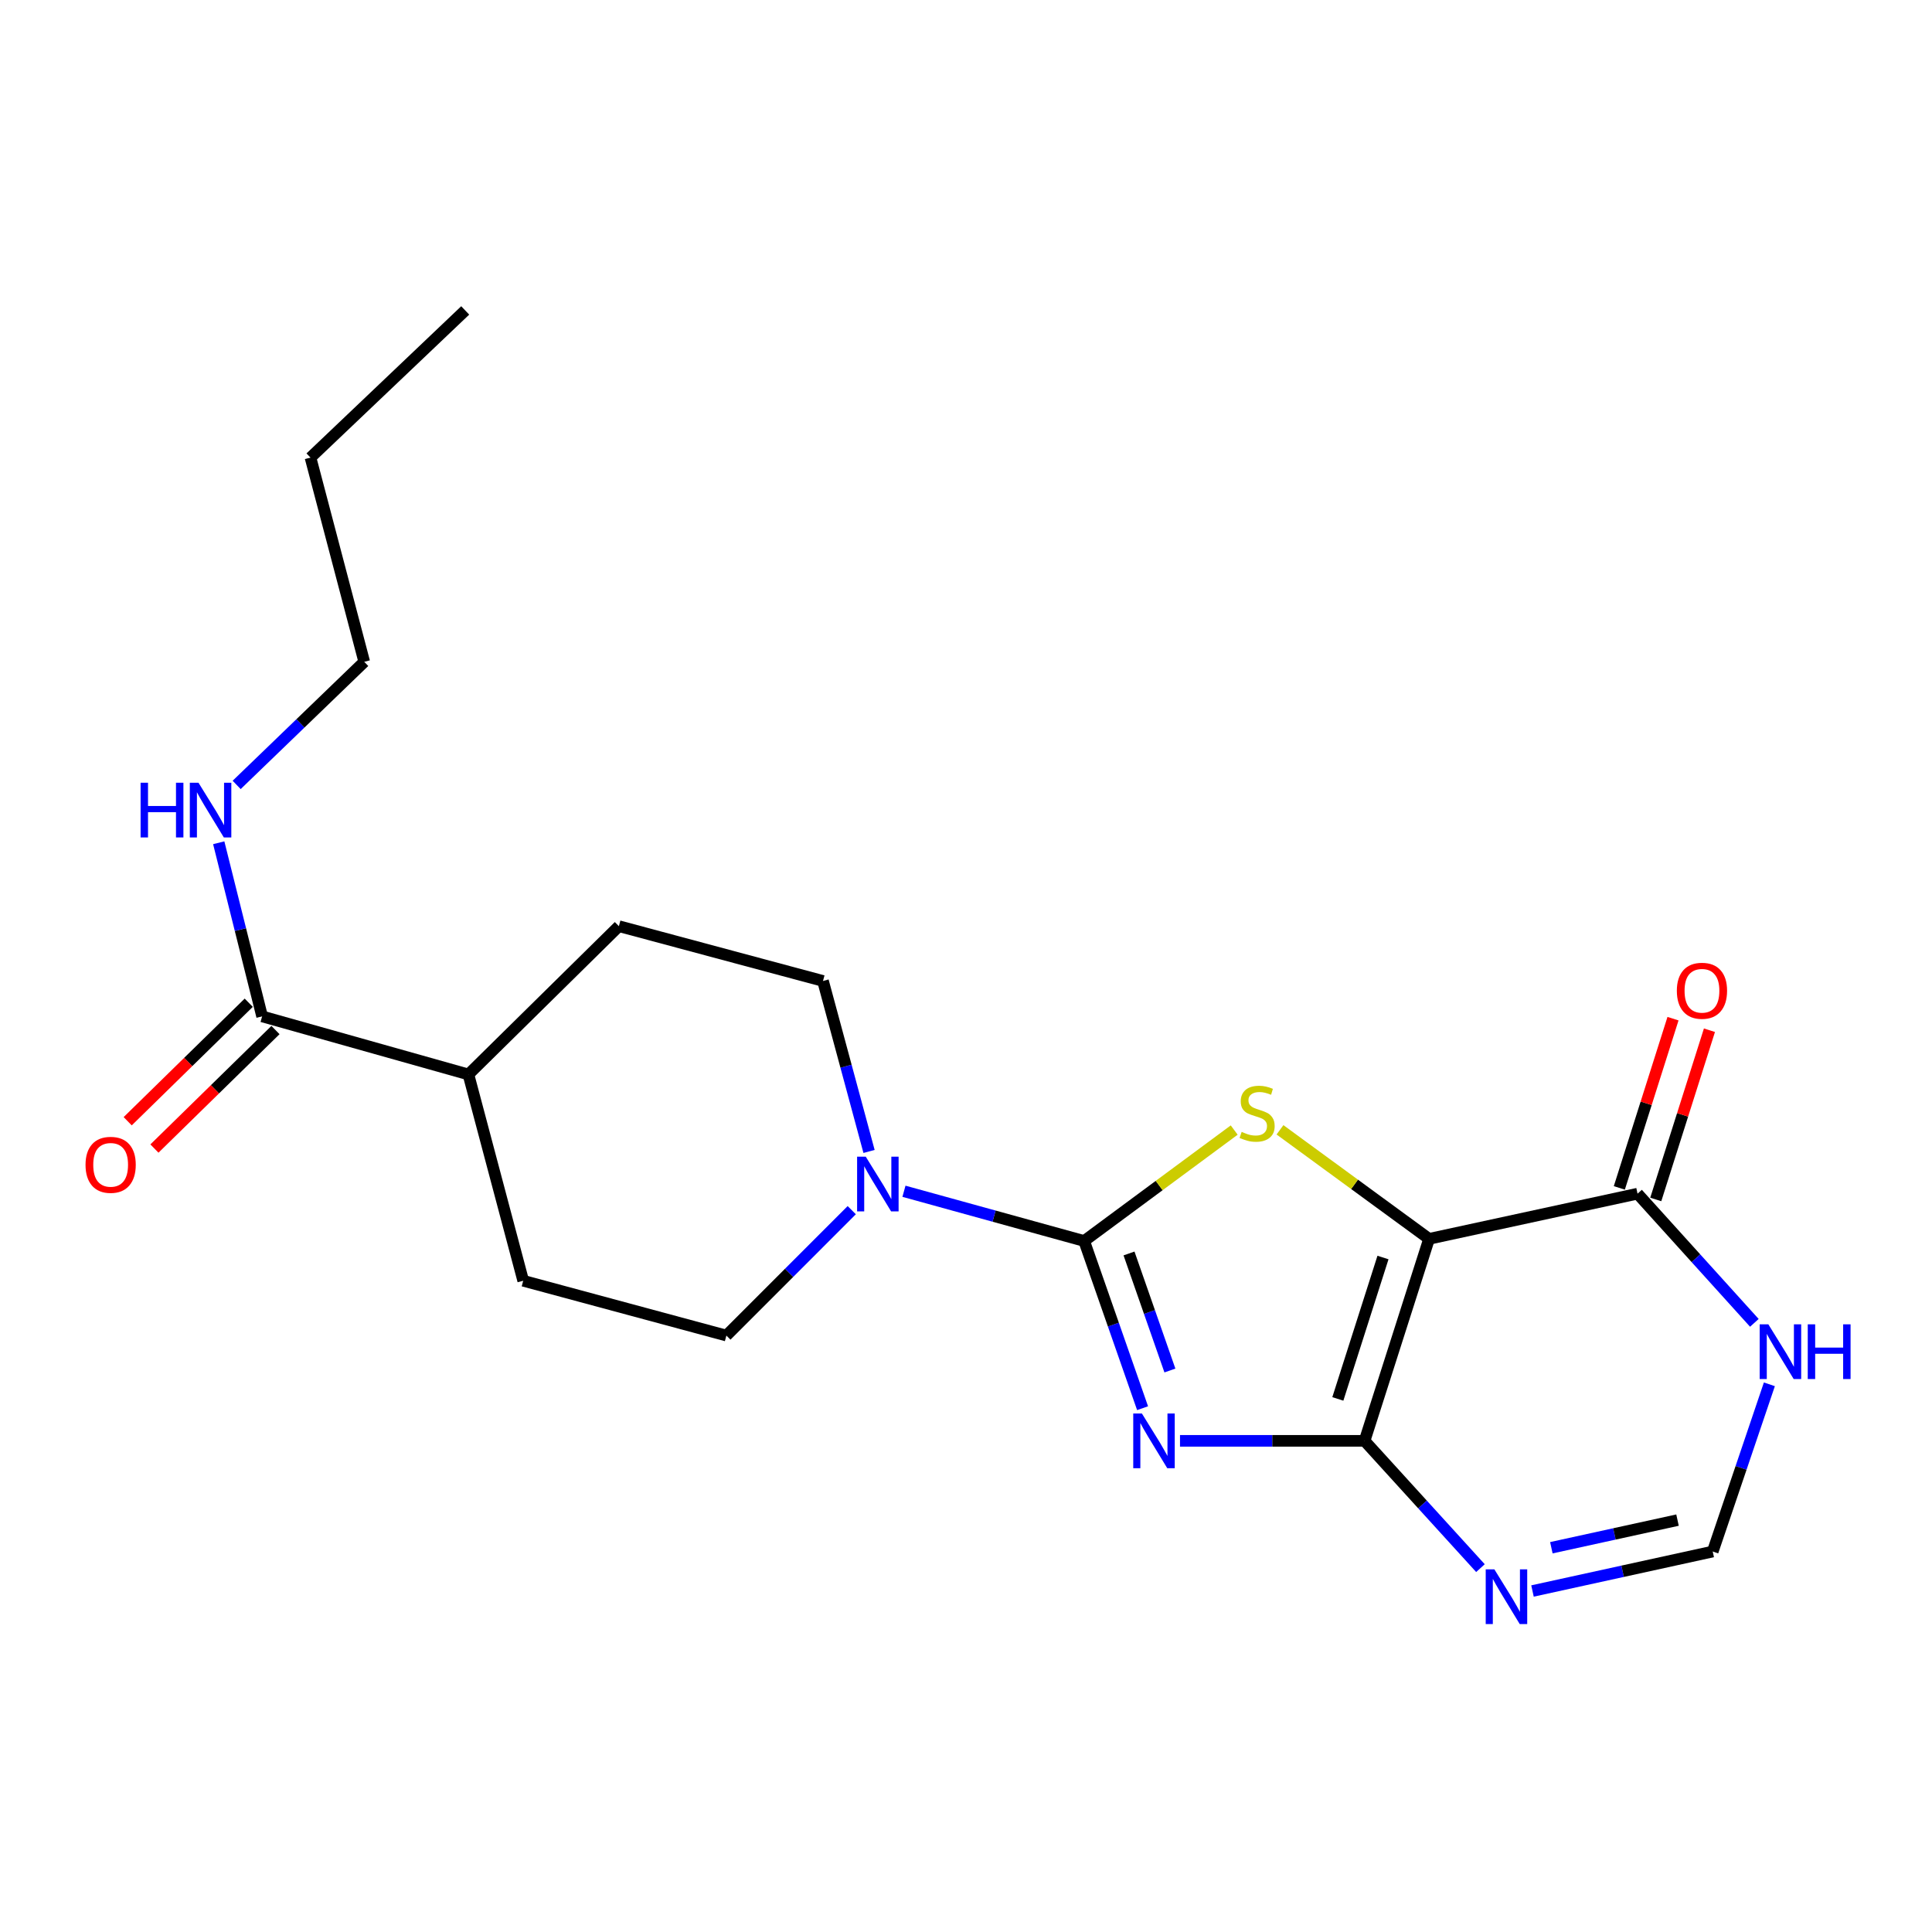 <?xml version='1.0' encoding='iso-8859-1'?>
<svg version='1.1' baseProfile='full'
              xmlns='http://www.w3.org/2000/svg'
                      xmlns:rdkit='http://www.rdkit.org/xml'
                      xmlns:xlink='http://www.w3.org/1999/xlink'
                  xml:space='preserve'
width='1000px' height='1000px' viewBox='0 0 1000 1000'>
<!-- END OF HEADER -->
<rect style='opacity:1.0;fill:#FFFFFF;stroke:none' width='1000' height='1000' x='0' y='0'> </rect>
<path class='bond-1' d='M 591.397,728.878 L 576.278,685.608' style='fill:none;fill-rule:evenodd;stroke:#0000FF;stroke-width:6px;stroke-linecap:butt;stroke-linejoin:miter;stroke-opacity:1' />
<path class='bond-1' d='M 576.278,685.608 L 561.159,642.337' style='fill:none;fill-rule:evenodd;stroke:#000000;stroke-width:6px;stroke-linecap:butt;stroke-linejoin:miter;stroke-opacity:1' />
<path class='bond-1' d='M 605.541,709.37 L 594.957,679.081' style='fill:none;fill-rule:evenodd;stroke:#0000FF;stroke-width:6px;stroke-linecap:butt;stroke-linejoin:miter;stroke-opacity:1' />
<path class='bond-1' d='M 594.957,679.081 L 584.374,648.792' style='fill:none;fill-rule:evenodd;stroke:#000000;stroke-width:6px;stroke-linecap:butt;stroke-linejoin:miter;stroke-opacity:1' />
<path class='bond-2' d='M 610.767,745.777 L 658.536,745.777' style='fill:none;fill-rule:evenodd;stroke:#0000FF;stroke-width:6px;stroke-linecap:butt;stroke-linejoin:miter;stroke-opacity:1' />
<path class='bond-2' d='M 658.536,745.777 L 706.304,745.777' style='fill:none;fill-rule:evenodd;stroke:#000000;stroke-width:6px;stroke-linecap:butt;stroke-linejoin:miter;stroke-opacity:1' />
<path class='bond-0' d='M 739.689,641.227 L 706.304,745.777' style='fill:none;fill-rule:evenodd;stroke:#000000;stroke-width:6px;stroke-linecap:butt;stroke-linejoin:miter;stroke-opacity:1' />
<path class='bond-0' d='M 715.832,650.891 L 692.463,724.076' style='fill:none;fill-rule:evenodd;stroke:#000000;stroke-width:6px;stroke-linecap:butt;stroke-linejoin:miter;stroke-opacity:1' />
<path class='bond-5' d='M 739.689,641.227 L 847.591,617.846' style='fill:none;fill-rule:evenodd;stroke:#000000;stroke-width:6px;stroke-linecap:butt;stroke-linejoin:miter;stroke-opacity:1' />
<path class='bond-21' d='M 739.689,641.227 L 701.104,613.012' style='fill:none;fill-rule:evenodd;stroke:#000000;stroke-width:6px;stroke-linecap:butt;stroke-linejoin:miter;stroke-opacity:1' />
<path class='bond-21' d='M 701.104,613.012 L 662.519,584.796' style='fill:none;fill-rule:evenodd;stroke:#CCCC00;stroke-width:6px;stroke-linecap:butt;stroke-linejoin:miter;stroke-opacity:1' />
<path class='bond-3' d='M 561.159,642.337 L 599.989,613.625' style='fill:none;fill-rule:evenodd;stroke:#000000;stroke-width:6px;stroke-linecap:butt;stroke-linejoin:miter;stroke-opacity:1' />
<path class='bond-3' d='M 599.989,613.625 L 638.818,584.913' style='fill:none;fill-rule:evenodd;stroke:#CCCC00;stroke-width:6px;stroke-linecap:butt;stroke-linejoin:miter;stroke-opacity:1' />
<path class='bond-6' d='M 561.159,642.337 L 514.523,629.466' style='fill:none;fill-rule:evenodd;stroke:#000000;stroke-width:6px;stroke-linecap:butt;stroke-linejoin:miter;stroke-opacity:1' />
<path class='bond-6' d='M 514.523,629.466 L 467.886,616.595' style='fill:none;fill-rule:evenodd;stroke:#0000FF;stroke-width:6px;stroke-linecap:butt;stroke-linejoin:miter;stroke-opacity:1' />
<path class='bond-4' d='M 706.304,745.777 L 736.291,778.718' style='fill:none;fill-rule:evenodd;stroke:#000000;stroke-width:6px;stroke-linecap:butt;stroke-linejoin:miter;stroke-opacity:1' />
<path class='bond-4' d='M 736.291,778.718 L 766.278,811.658' style='fill:none;fill-rule:evenodd;stroke:#0000FF;stroke-width:6px;stroke-linecap:butt;stroke-linejoin:miter;stroke-opacity:1' />
<path class='bond-8' d='M 793.218,823.501 L 839.861,813.286' style='fill:none;fill-rule:evenodd;stroke:#0000FF;stroke-width:6px;stroke-linecap:butt;stroke-linejoin:miter;stroke-opacity:1' />
<path class='bond-8' d='M 839.861,813.286 L 886.505,803.07' style='fill:none;fill-rule:evenodd;stroke:#000000;stroke-width:6px;stroke-linecap:butt;stroke-linejoin:miter;stroke-opacity:1' />
<path class='bond-8' d='M 802.978,801.108 L 835.628,793.957' style='fill:none;fill-rule:evenodd;stroke:#0000FF;stroke-width:6px;stroke-linecap:butt;stroke-linejoin:miter;stroke-opacity:1' />
<path class='bond-8' d='M 835.628,793.957 L 868.279,786.807' style='fill:none;fill-rule:evenodd;stroke:#000000;stroke-width:6px;stroke-linecap:butt;stroke-linejoin:miter;stroke-opacity:1' />
<path class='bond-13' d='M 857.022,620.837 L 870.914,577.04' style='fill:none;fill-rule:evenodd;stroke:#000000;stroke-width:6px;stroke-linecap:butt;stroke-linejoin:miter;stroke-opacity:1' />
<path class='bond-13' d='M 870.914,577.04 L 884.806,533.243' style='fill:none;fill-rule:evenodd;stroke:#FF0000;stroke-width:6px;stroke-linecap:butt;stroke-linejoin:miter;stroke-opacity:1' />
<path class='bond-13' d='M 838.161,614.855 L 852.053,571.058' style='fill:none;fill-rule:evenodd;stroke:#000000;stroke-width:6px;stroke-linecap:butt;stroke-linejoin:miter;stroke-opacity:1' />
<path class='bond-13' d='M 852.053,571.058 L 865.945,527.261' style='fill:none;fill-rule:evenodd;stroke:#FF0000;stroke-width:6px;stroke-linecap:butt;stroke-linejoin:miter;stroke-opacity:1' />
<path class='bond-22' d='M 847.591,617.846 L 877.822,651.276' style='fill:none;fill-rule:evenodd;stroke:#000000;stroke-width:6px;stroke-linecap:butt;stroke-linejoin:miter;stroke-opacity:1' />
<path class='bond-22' d='M 877.822,651.276 L 908.053,684.706' style='fill:none;fill-rule:evenodd;stroke:#0000FF;stroke-width:6px;stroke-linecap:butt;stroke-linejoin:miter;stroke-opacity:1' />
<path class='bond-10' d='M 440.865,626.382 L 408.422,658.835' style='fill:none;fill-rule:evenodd;stroke:#0000FF;stroke-width:6px;stroke-linecap:butt;stroke-linejoin:miter;stroke-opacity:1' />
<path class='bond-10' d='M 408.422,658.835 L 375.978,691.287' style='fill:none;fill-rule:evenodd;stroke:#000000;stroke-width:6px;stroke-linecap:butt;stroke-linejoin:miter;stroke-opacity:1' />
<path class='bond-11' d='M 449.817,595.984 L 437.9,551.864' style='fill:none;fill-rule:evenodd;stroke:#0000FF;stroke-width:6px;stroke-linecap:butt;stroke-linejoin:miter;stroke-opacity:1' />
<path class='bond-11' d='M 437.9,551.864 L 425.983,507.745' style='fill:none;fill-rule:evenodd;stroke:#000000;stroke-width:6px;stroke-linecap:butt;stroke-linejoin:miter;stroke-opacity:1' />
<path class='bond-7' d='M 915.827,716.521 L 901.166,759.796' style='fill:none;fill-rule:evenodd;stroke:#0000FF;stroke-width:6px;stroke-linecap:butt;stroke-linejoin:miter;stroke-opacity:1' />
<path class='bond-7' d='M 901.166,759.796 L 886.505,803.07' style='fill:none;fill-rule:evenodd;stroke:#000000;stroke-width:6px;stroke-linecap:butt;stroke-linejoin:miter;stroke-opacity:1' />
<path class='bond-9' d='M 135.67,526.08 L 242.452,556.134' style='fill:none;fill-rule:evenodd;stroke:#000000;stroke-width:6px;stroke-linecap:butt;stroke-linejoin:miter;stroke-opacity:1' />
<path class='bond-14' d='M 128.749,519.011 L 97.421,549.68' style='fill:none;fill-rule:evenodd;stroke:#000000;stroke-width:6px;stroke-linecap:butt;stroke-linejoin:miter;stroke-opacity:1' />
<path class='bond-14' d='M 97.421,549.68 L 66.093,580.349' style='fill:none;fill-rule:evenodd;stroke:#FF0000;stroke-width:6px;stroke-linecap:butt;stroke-linejoin:miter;stroke-opacity:1' />
<path class='bond-14' d='M 142.591,533.15 L 111.263,563.819' style='fill:none;fill-rule:evenodd;stroke:#000000;stroke-width:6px;stroke-linecap:butt;stroke-linejoin:miter;stroke-opacity:1' />
<path class='bond-14' d='M 111.263,563.819 L 79.935,594.488' style='fill:none;fill-rule:evenodd;stroke:#FF0000;stroke-width:6px;stroke-linecap:butt;stroke-linejoin:miter;stroke-opacity:1' />
<path class='bond-17' d='M 135.67,526.08 L 124.443,481.145' style='fill:none;fill-rule:evenodd;stroke:#000000;stroke-width:6px;stroke-linecap:butt;stroke-linejoin:miter;stroke-opacity:1' />
<path class='bond-17' d='M 124.443,481.145 L 113.217,436.21' style='fill:none;fill-rule:evenodd;stroke:#0000FF;stroke-width:6px;stroke-linecap:butt;stroke-linejoin:miter;stroke-opacity:1' />
<path class='bond-16' d='M 375.978,691.287 L 270.813,662.916' style='fill:none;fill-rule:evenodd;stroke:#000000;stroke-width:6px;stroke-linecap:butt;stroke-linejoin:miter;stroke-opacity:1' />
<path class='bond-15' d='M 425.983,507.745 L 320.334,479.384' style='fill:none;fill-rule:evenodd;stroke:#000000;stroke-width:6px;stroke-linecap:butt;stroke-linejoin:miter;stroke-opacity:1' />
<path class='bond-12' d='M 242.452,556.134 L 320.334,479.384' style='fill:none;fill-rule:evenodd;stroke:#000000;stroke-width:6px;stroke-linecap:butt;stroke-linejoin:miter;stroke-opacity:1' />
<path class='bond-23' d='M 242.452,556.134 L 270.813,662.916' style='fill:none;fill-rule:evenodd;stroke:#000000;stroke-width:6px;stroke-linecap:butt;stroke-linejoin:miter;stroke-opacity:1' />
<path class='bond-18' d='M 122.494,406.271 L 155.514,374.416' style='fill:none;fill-rule:evenodd;stroke:#0000FF;stroke-width:6px;stroke-linecap:butt;stroke-linejoin:miter;stroke-opacity:1' />
<path class='bond-18' d='M 155.514,374.416 L 188.533,342.56' style='fill:none;fill-rule:evenodd;stroke:#000000;stroke-width:6px;stroke-linecap:butt;stroke-linejoin:miter;stroke-opacity:1' />
<path class='bond-19' d='M 188.533,342.56 L 160.711,236.855' style='fill:none;fill-rule:evenodd;stroke:#000000;stroke-width:6px;stroke-linecap:butt;stroke-linejoin:miter;stroke-opacity:1' />
<path class='bond-20' d='M 160.711,236.855 L 240.792,160.677' style='fill:none;fill-rule:evenodd;stroke:#000000;stroke-width:6px;stroke-linecap:butt;stroke-linejoin:miter;stroke-opacity:1' />
<path  class='atom-0' d='M 591.042 731.617
L 600.322 746.617
Q 601.242 748.097, 602.722 750.777
Q 604.202 753.457, 604.282 753.617
L 604.282 731.617
L 608.042 731.617
L 608.042 759.937
L 604.162 759.937
L 594.202 743.537
Q 593.042 741.617, 591.802 739.417
Q 590.602 737.217, 590.242 736.537
L 590.242 759.937
L 586.562 759.937
L 586.562 731.617
L 591.042 731.617
' fill='#0000FF'/>
<path  class='atom-4' d='M 642.682 585.86
Q 643.002 585.98, 644.322 586.54
Q 645.642 587.1, 647.082 587.46
Q 648.562 587.78, 650.002 587.78
Q 652.682 587.78, 654.242 586.5
Q 655.802 585.18, 655.802 582.9
Q 655.802 581.34, 655.002 580.38
Q 654.242 579.42, 653.042 578.9
Q 651.842 578.38, 649.842 577.78
Q 647.322 577.02, 645.802 576.3
Q 644.322 575.58, 643.242 574.06
Q 642.202 572.54, 642.202 569.98
Q 642.202 566.42, 644.602 564.22
Q 647.042 562.02, 651.842 562.02
Q 655.122 562.02, 658.842 563.58
L 657.922 566.66
Q 654.522 565.26, 651.962 565.26
Q 649.202 565.26, 647.682 566.42
Q 646.162 567.54, 646.202 569.5
Q 646.202 571.02, 646.962 571.94
Q 647.762 572.86, 648.882 573.38
Q 650.042 573.9, 651.962 574.5
Q 654.522 575.3, 656.042 576.1
Q 657.562 576.9, 658.642 578.54
Q 659.762 580.14, 659.762 582.9
Q 659.762 586.82, 657.122 588.94
Q 654.522 591.02, 650.162 591.02
Q 647.642 591.02, 645.722 590.46
Q 643.842 589.94, 641.602 589.02
L 642.682 585.86
' fill='#CCCC00'/>
<path  class='atom-5' d='M 773.485 812.292
L 782.765 827.292
Q 783.685 828.772, 785.165 831.452
Q 786.645 834.132, 786.725 834.292
L 786.725 812.292
L 790.485 812.292
L 790.485 840.612
L 786.605 840.612
L 776.645 824.212
Q 775.485 822.292, 774.245 820.092
Q 773.045 817.892, 772.685 817.212
L 772.685 840.612
L 769.005 840.612
L 769.005 812.292
L 773.485 812.292
' fill='#0000FF'/>
<path  class='atom-7' d='M 448.117 598.706
L 457.397 613.706
Q 458.317 615.186, 459.797 617.866
Q 461.277 620.546, 461.357 620.706
L 461.357 598.706
L 465.117 598.706
L 465.117 627.026
L 461.237 627.026
L 451.277 610.626
Q 450.117 608.706, 448.877 606.506
Q 447.677 604.306, 447.317 603.626
L 447.317 627.026
L 443.637 627.026
L 443.637 598.706
L 448.117 598.706
' fill='#0000FF'/>
<path  class='atom-8' d='M 915.289 685.471
L 924.569 700.471
Q 925.489 701.951, 926.969 704.631
Q 928.449 707.311, 928.529 707.471
L 928.529 685.471
L 932.289 685.471
L 932.289 713.791
L 928.409 713.791
L 918.449 697.391
Q 917.289 695.471, 916.049 693.271
Q 914.849 691.071, 914.489 690.391
L 914.489 713.791
L 910.809 713.791
L 910.809 685.471
L 915.289 685.471
' fill='#0000FF'/>
<path  class='atom-8' d='M 935.689 685.471
L 939.529 685.471
L 939.529 697.511
L 954.009 697.511
L 954.009 685.471
L 957.849 685.471
L 957.849 713.791
L 954.009 713.791
L 954.009 700.711
L 939.529 700.711
L 939.529 713.791
L 935.689 713.791
L 935.689 685.471
' fill='#0000FF'/>
<path  class='atom-14' d='M 867.932 512.815
Q 867.932 506.015, 871.292 502.215
Q 874.652 498.415, 880.932 498.415
Q 887.212 498.415, 890.572 502.215
Q 893.932 506.015, 893.932 512.815
Q 893.932 519.695, 890.532 523.615
Q 887.132 527.495, 880.932 527.495
Q 874.692 527.495, 871.292 523.615
Q 867.932 519.735, 867.932 512.815
M 880.932 524.295
Q 885.252 524.295, 887.572 521.415
Q 889.932 518.495, 889.932 512.815
Q 889.932 507.255, 887.572 504.455
Q 885.252 501.615, 880.932 501.615
Q 876.612 501.615, 874.252 504.415
Q 871.932 507.215, 871.932 512.815
Q 871.932 518.535, 874.252 521.415
Q 876.612 524.295, 880.932 524.295
' fill='#FF0000'/>
<path  class='atom-15' d='M 44.271 602.91
Q 44.271 596.11, 47.631 592.31
Q 50.991 588.51, 57.271 588.51
Q 63.551 588.51, 66.911 592.31
Q 70.271 596.11, 70.271 602.91
Q 70.271 609.79, 66.871 613.71
Q 63.471 617.59, 57.271 617.59
Q 51.031 617.59, 47.631 613.71
Q 44.271 609.83, 44.271 602.91
M 57.271 614.39
Q 61.591 614.39, 63.911 611.51
Q 66.271 608.59, 66.271 602.91
Q 66.271 597.35, 63.911 594.55
Q 61.591 591.71, 57.271 591.71
Q 52.951 591.71, 50.591 594.51
Q 48.271 597.31, 48.271 602.91
Q 48.271 608.63, 50.591 611.51
Q 52.951 614.39, 57.271 614.39
' fill='#FF0000'/>
<path  class='atom-18' d='M 72.771 405.139
L 76.611 405.139
L 76.611 417.179
L 91.091 417.179
L 91.091 405.139
L 94.931 405.139
L 94.931 433.459
L 91.091 433.459
L 91.091 420.379
L 76.611 420.379
L 76.611 433.459
L 72.771 433.459
L 72.771 405.139
' fill='#0000FF'/>
<path  class='atom-18' d='M 102.731 405.139
L 112.011 420.139
Q 112.931 421.619, 114.411 424.299
Q 115.891 426.979, 115.971 427.139
L 115.971 405.139
L 119.731 405.139
L 119.731 433.459
L 115.851 433.459
L 105.891 417.059
Q 104.731 415.139, 103.491 412.939
Q 102.291 410.739, 101.931 410.059
L 101.931 433.459
L 98.251 433.459
L 98.251 405.139
L 102.731 405.139
' fill='#0000FF'/>
</svg>
